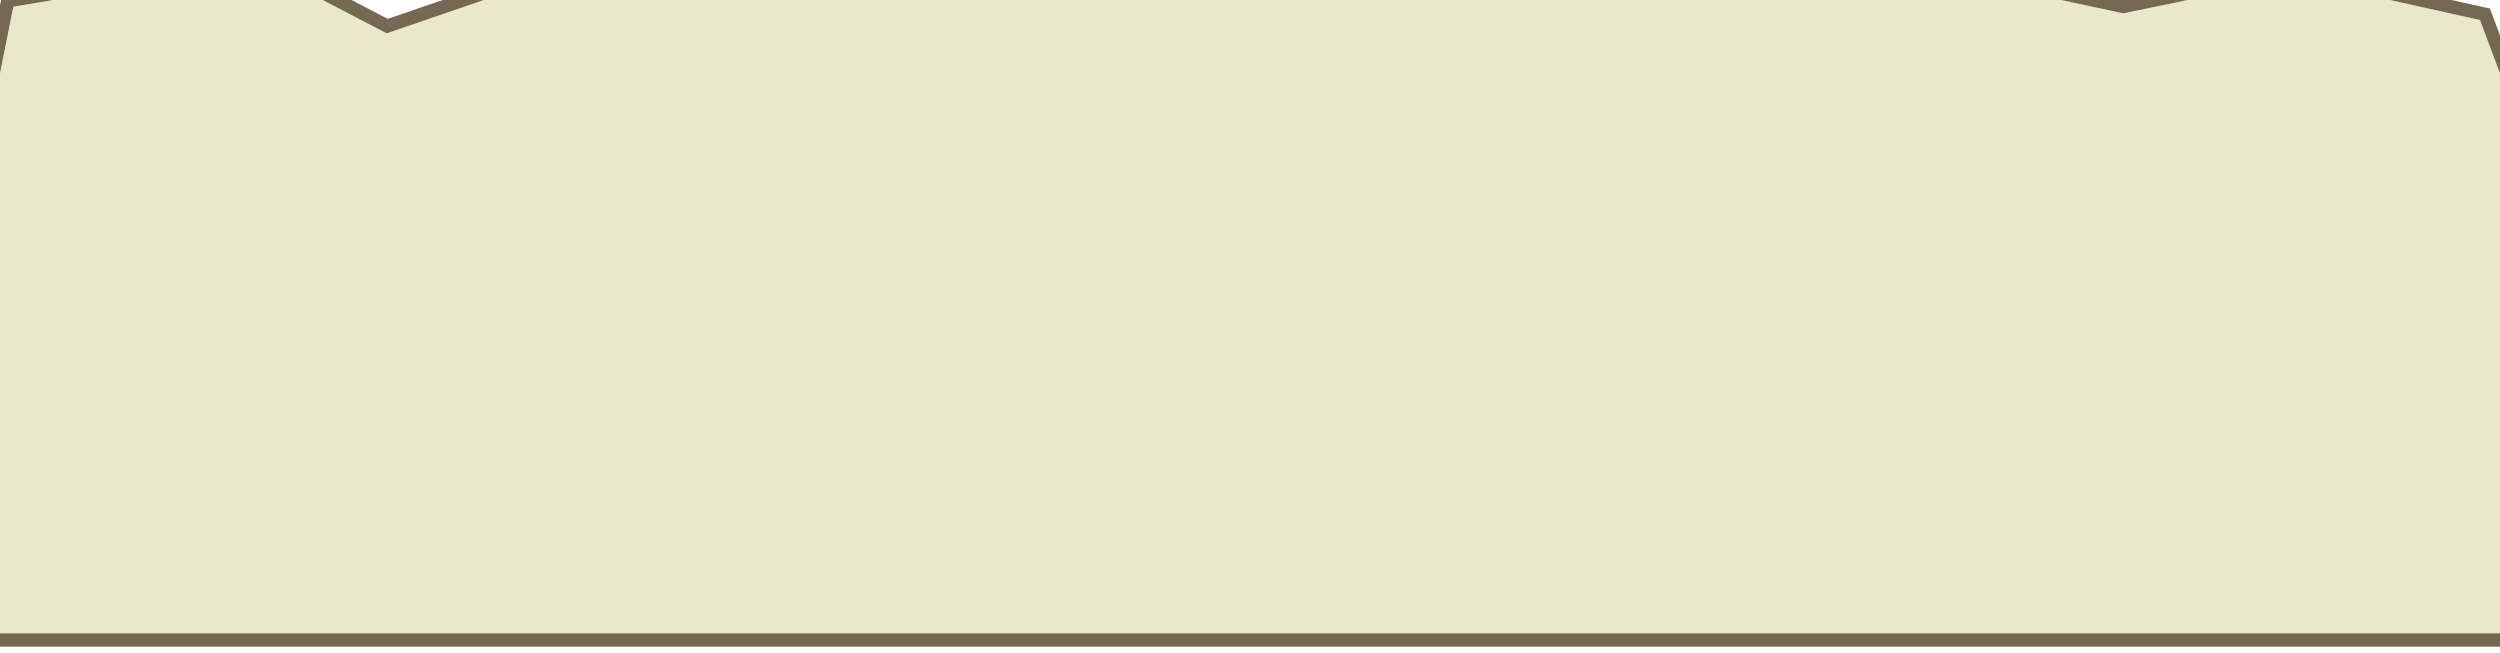 <svg width="375" height="98" viewBox="0 0 375 98" fill="none" xmlns="http://www.w3.org/2000/svg"><g filter="url(#filter0_di_21_2755)"><path d="M0 98H375V14L372 6L354 2H333L318.5 5L304.5 2H75.5L58 8L46.5 2H14L2 4L0 14V98Z" fill="#E9E8C8"/><path d="M0 99H-1V98V14V13.901L-0.981 13.804L1.019 3.804L1.155 3.127L1.836 3.014L13.836 1.014L13.917 1H14H46.5H46.745L46.963 1.113L58.082 6.915L75.176 1.054L75.333 1H75.5H304.5H304.606L304.71 1.022L318.504 3.978L332.797 1.021L332.898 1H333H354H354.11L354.217 1.024L372.217 5.024L372.746 5.141L372.936 5.649L375.936 13.649L376 13.819V14V98V99H375H0Z" stroke="#756953" stroke-width="2"/></g><defs><filter id="filter0_di_21_2755" x="-2" y="-7.8" width="379" height="114.8" filterUnits="userSpaceOnUse" color-interpolation-filters="sRGB"><feFlood flood-opacity="0" result="BackgroundImageFix"/><feColorMatrix in="SourceAlpha" type="matrix" values="0 0 0 0 0 0 0 0 0 0 0 0 0 0 0 0 0 0 127 0" result="hardAlpha"/><feOffset dy="7"/><feComposite in2="hardAlpha" operator="out"/><feColorMatrix type="matrix" values="0 0 0 0 0.318 0 0 0 0 0.263 0 0 0 0 0.18 0 0 0 1 0"/><feBlend mode="normal" in2="BackgroundImageFix" result="effect1_dropShadow_21_2755"/><feBlend mode="normal" in="SourceGraphic" in2="effect1_dropShadow_21_2755" result="shape"/><feColorMatrix in="SourceAlpha" type="matrix" values="0 0 0 0 0 0 0 0 0 0 0 0 0 0 0 0 0 0 127 0" result="hardAlpha"/><feOffset dy="-10"/><feGaussianBlur stdDeviation="3.9"/><feComposite in2="hardAlpha" operator="arithmetic" k2="-1" k3="1"/><feColorMatrix type="matrix" values="0 0 0 0 0.318 0 0 0 0 0.263 0 0 0 0 0.18 0 0 0 0.3 0"/><feBlend mode="normal" in2="shape" result="effect2_innerShadow_21_2755"/></filter></defs></svg>